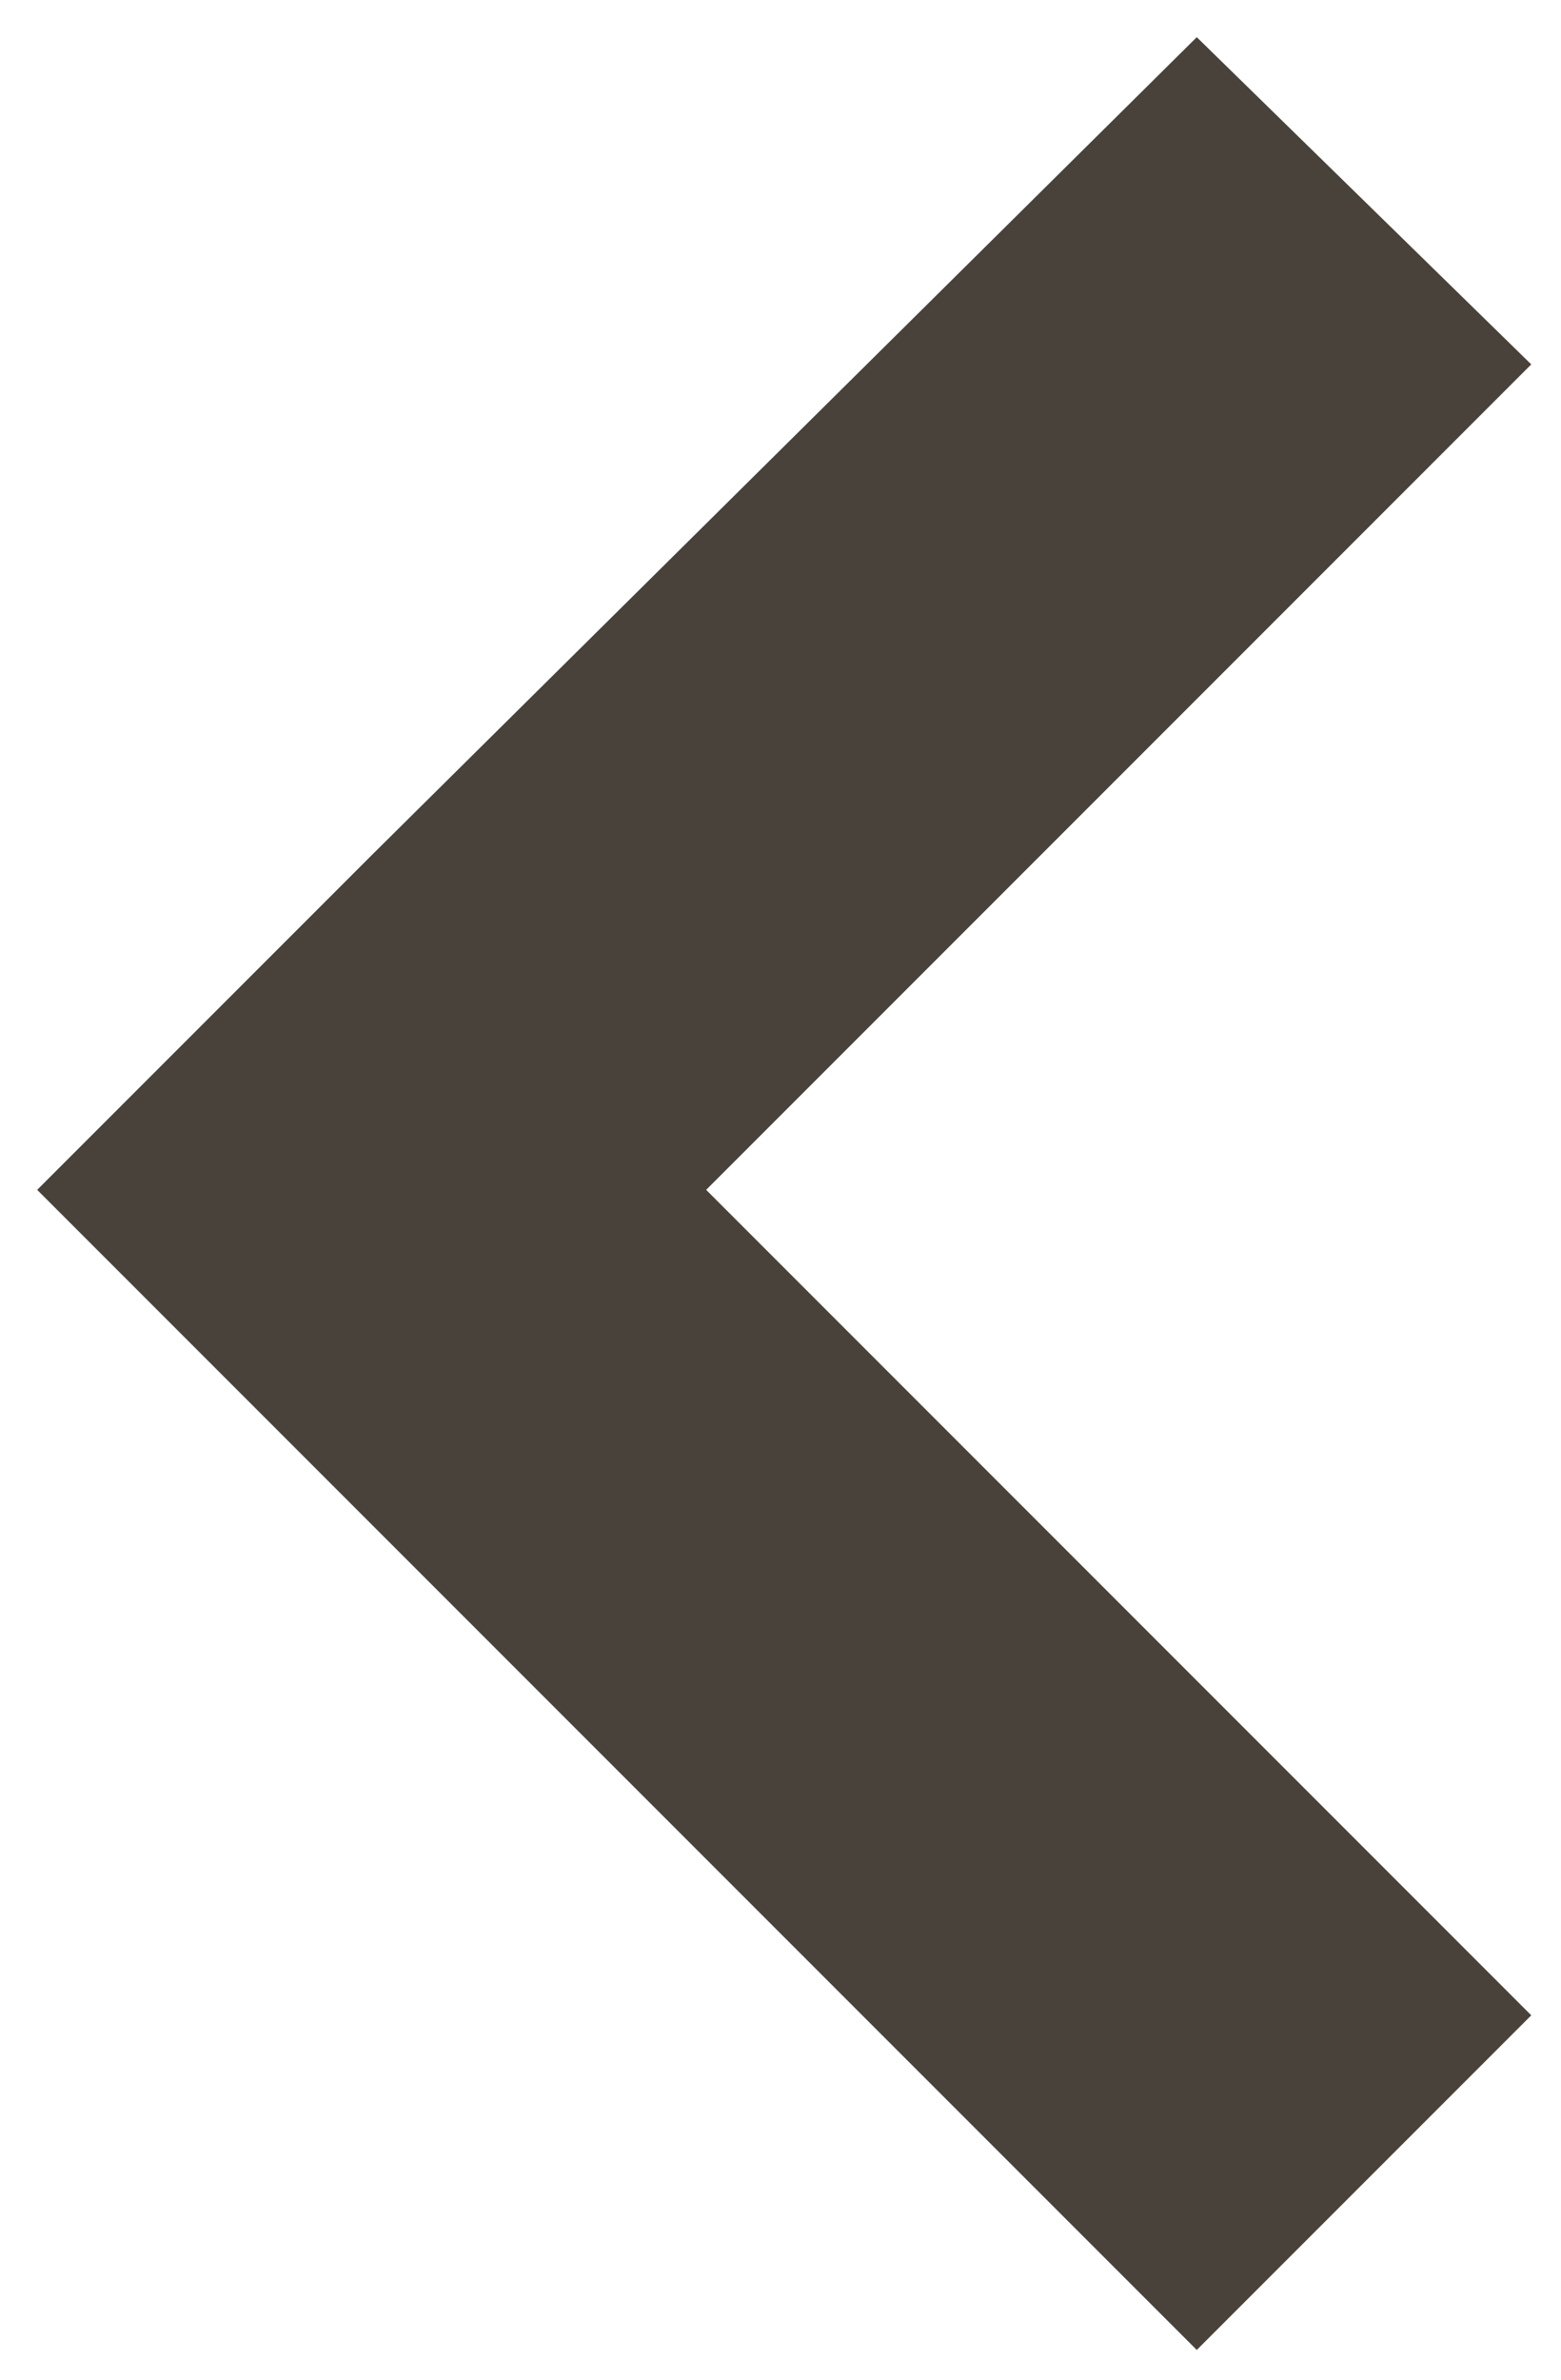<?xml version="1.0" encoding="UTF-8"?>
<svg width="21px" height="32px" viewBox="0 0 21 32" version="1.1" xmlns="http://www.w3.org/2000/svg" xmlns:xlink="http://www.w3.org/1999/xlink">
    <title>icon-prev</title>
    <g id="Page-1" stroke="none" stroke-width="1" fill="none" fill-rule="evenodd">
        <g id="icon-prev" fill="#48423B" fill-rule="nonzero">
            <polygon id="Path" points="0.5 16 5 20.5 16.1 31.6 20.6 27.1 9.5 16 20.6 4.9 16.1 0.5 5 11.5"></polygon>
        </g>
    </g>
</svg>